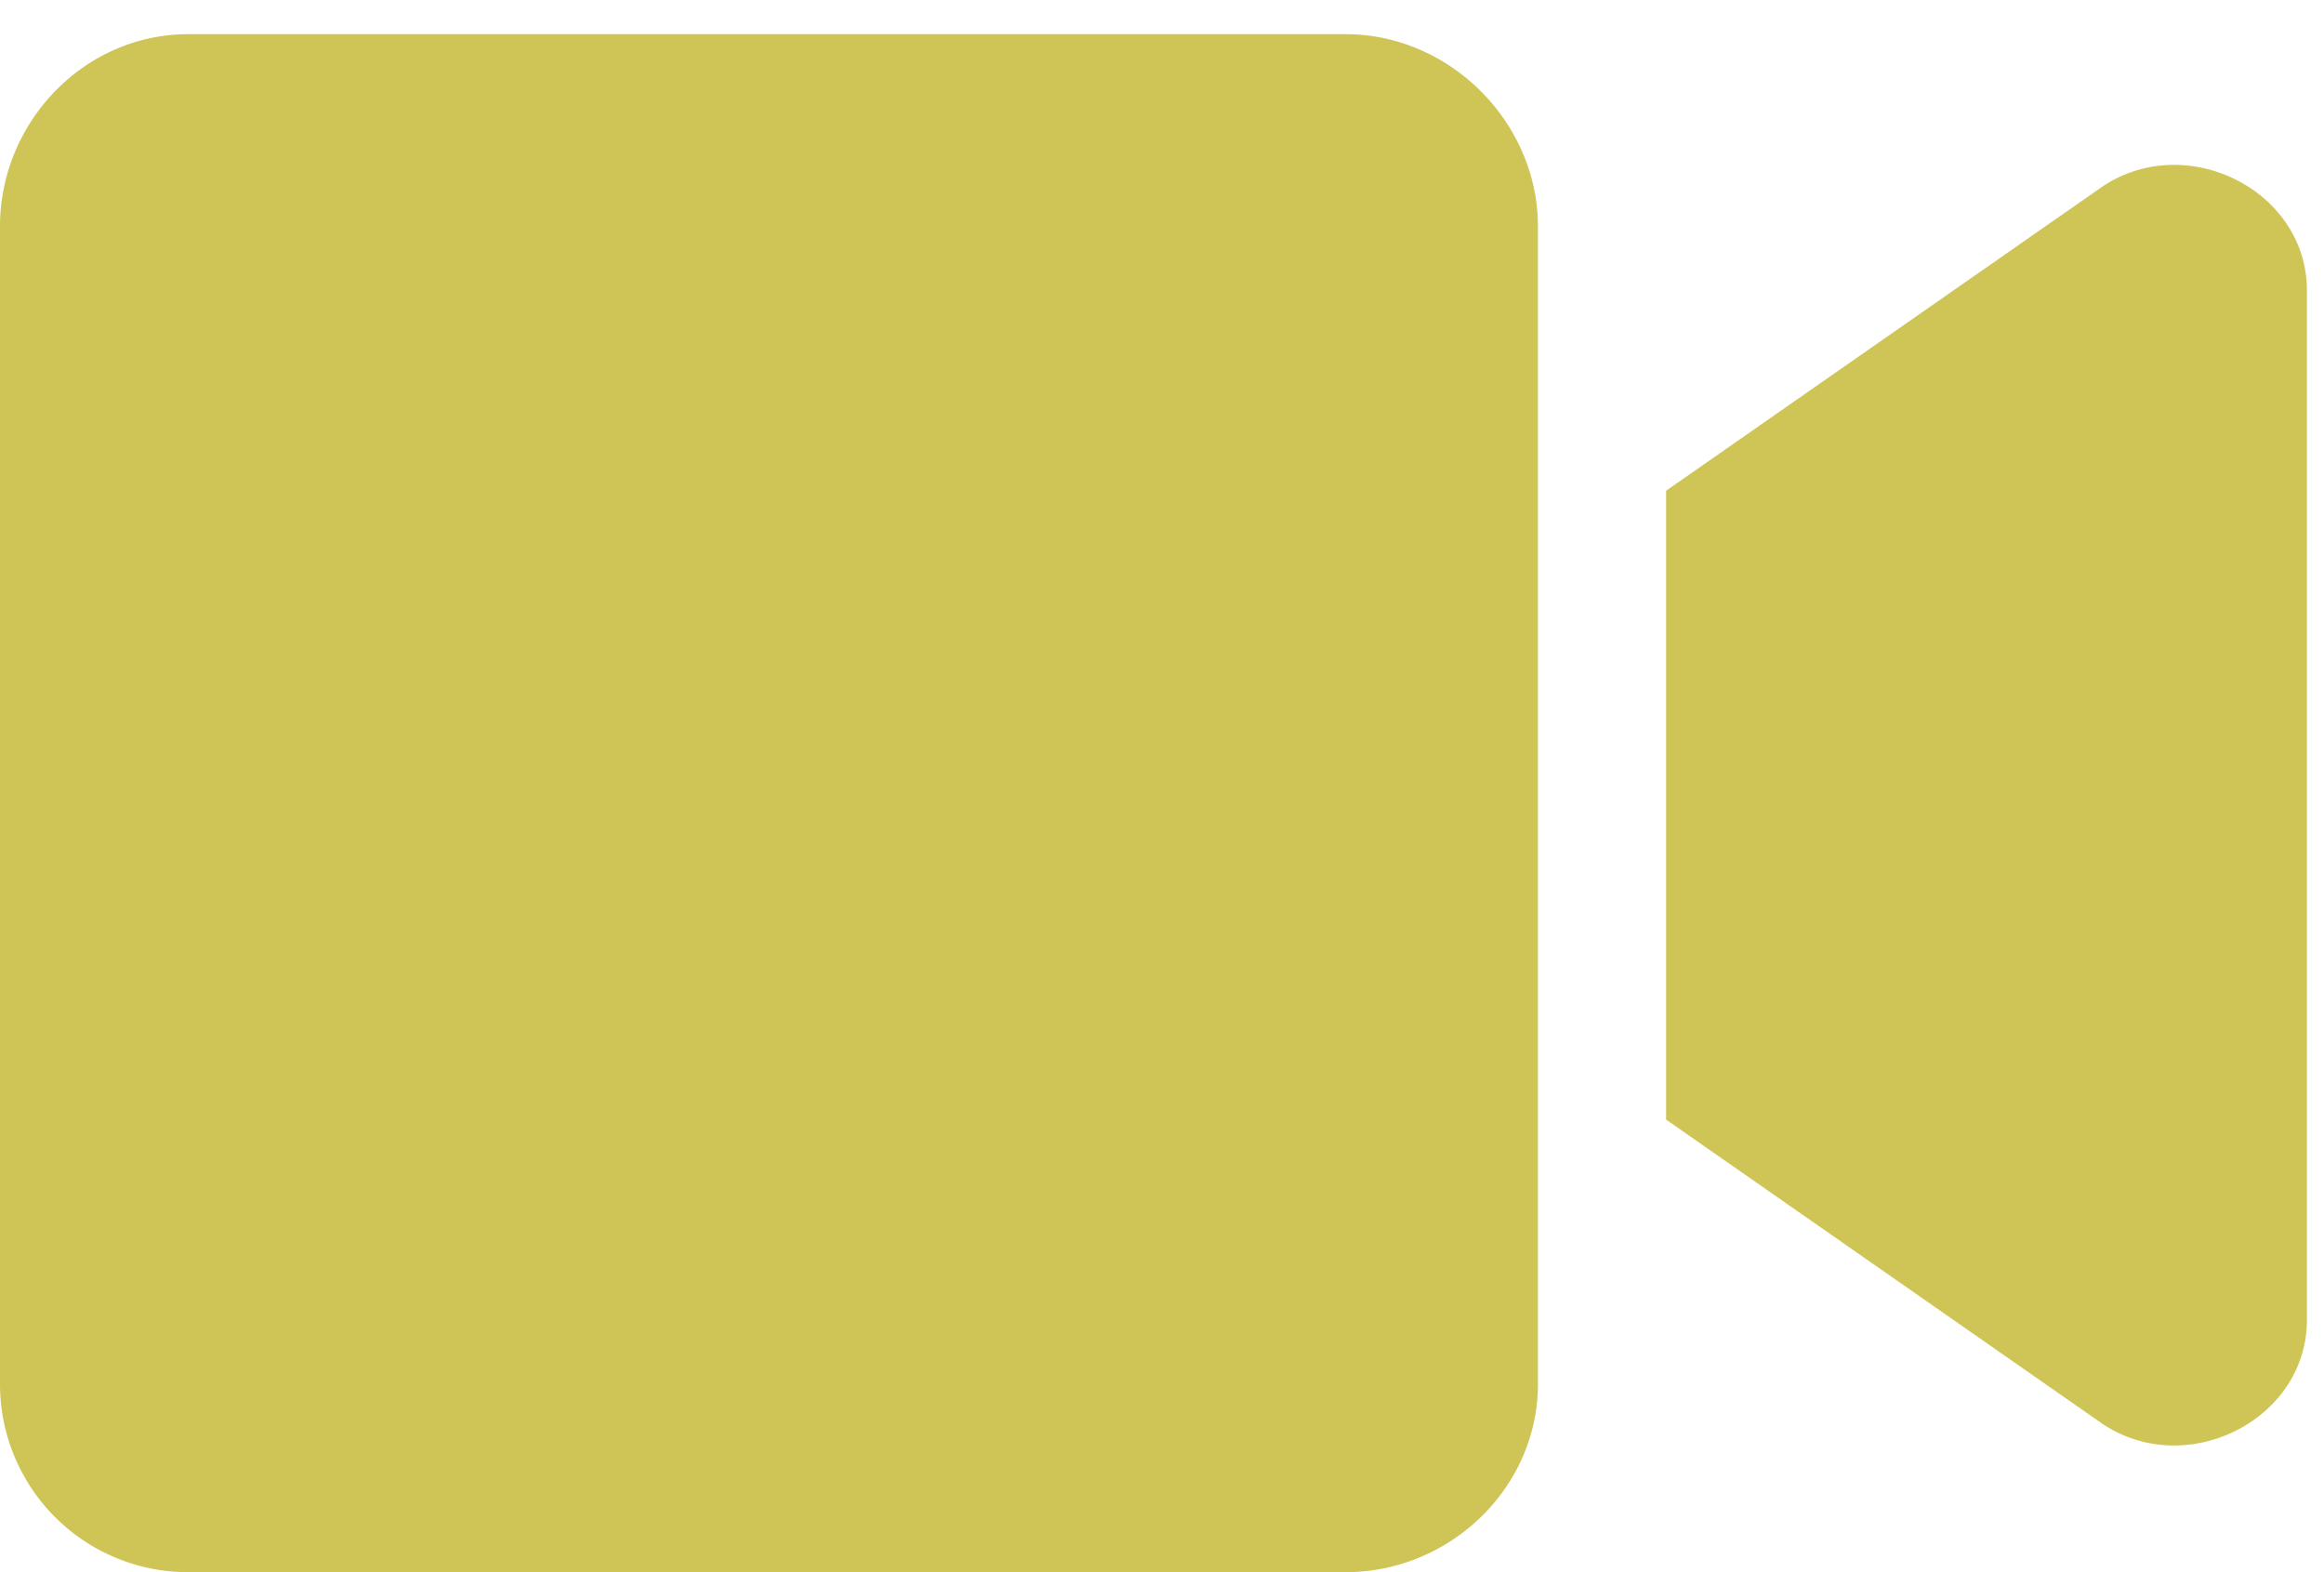 <svg width="34" height="23" fill="none" xmlns="http://www.w3.org/2000/svg"><path d="M19.688.5C21.21.5 22.5 1.79 22.5 3.313v16.933C22.5 21.77 21.21 23 19.687 23H2.755A2.75 2.75 0 010 20.246V3.313C0 1.788 1.23.5 2.754.5h16.933zm11.074 2.227c1.23-.82 2.988.058 2.988 1.523v15.059c0 1.464-1.758 2.343-2.988 1.523l-6.387-4.453v-9.2l6.387-4.452z" fill="#CEC556"/></svg>